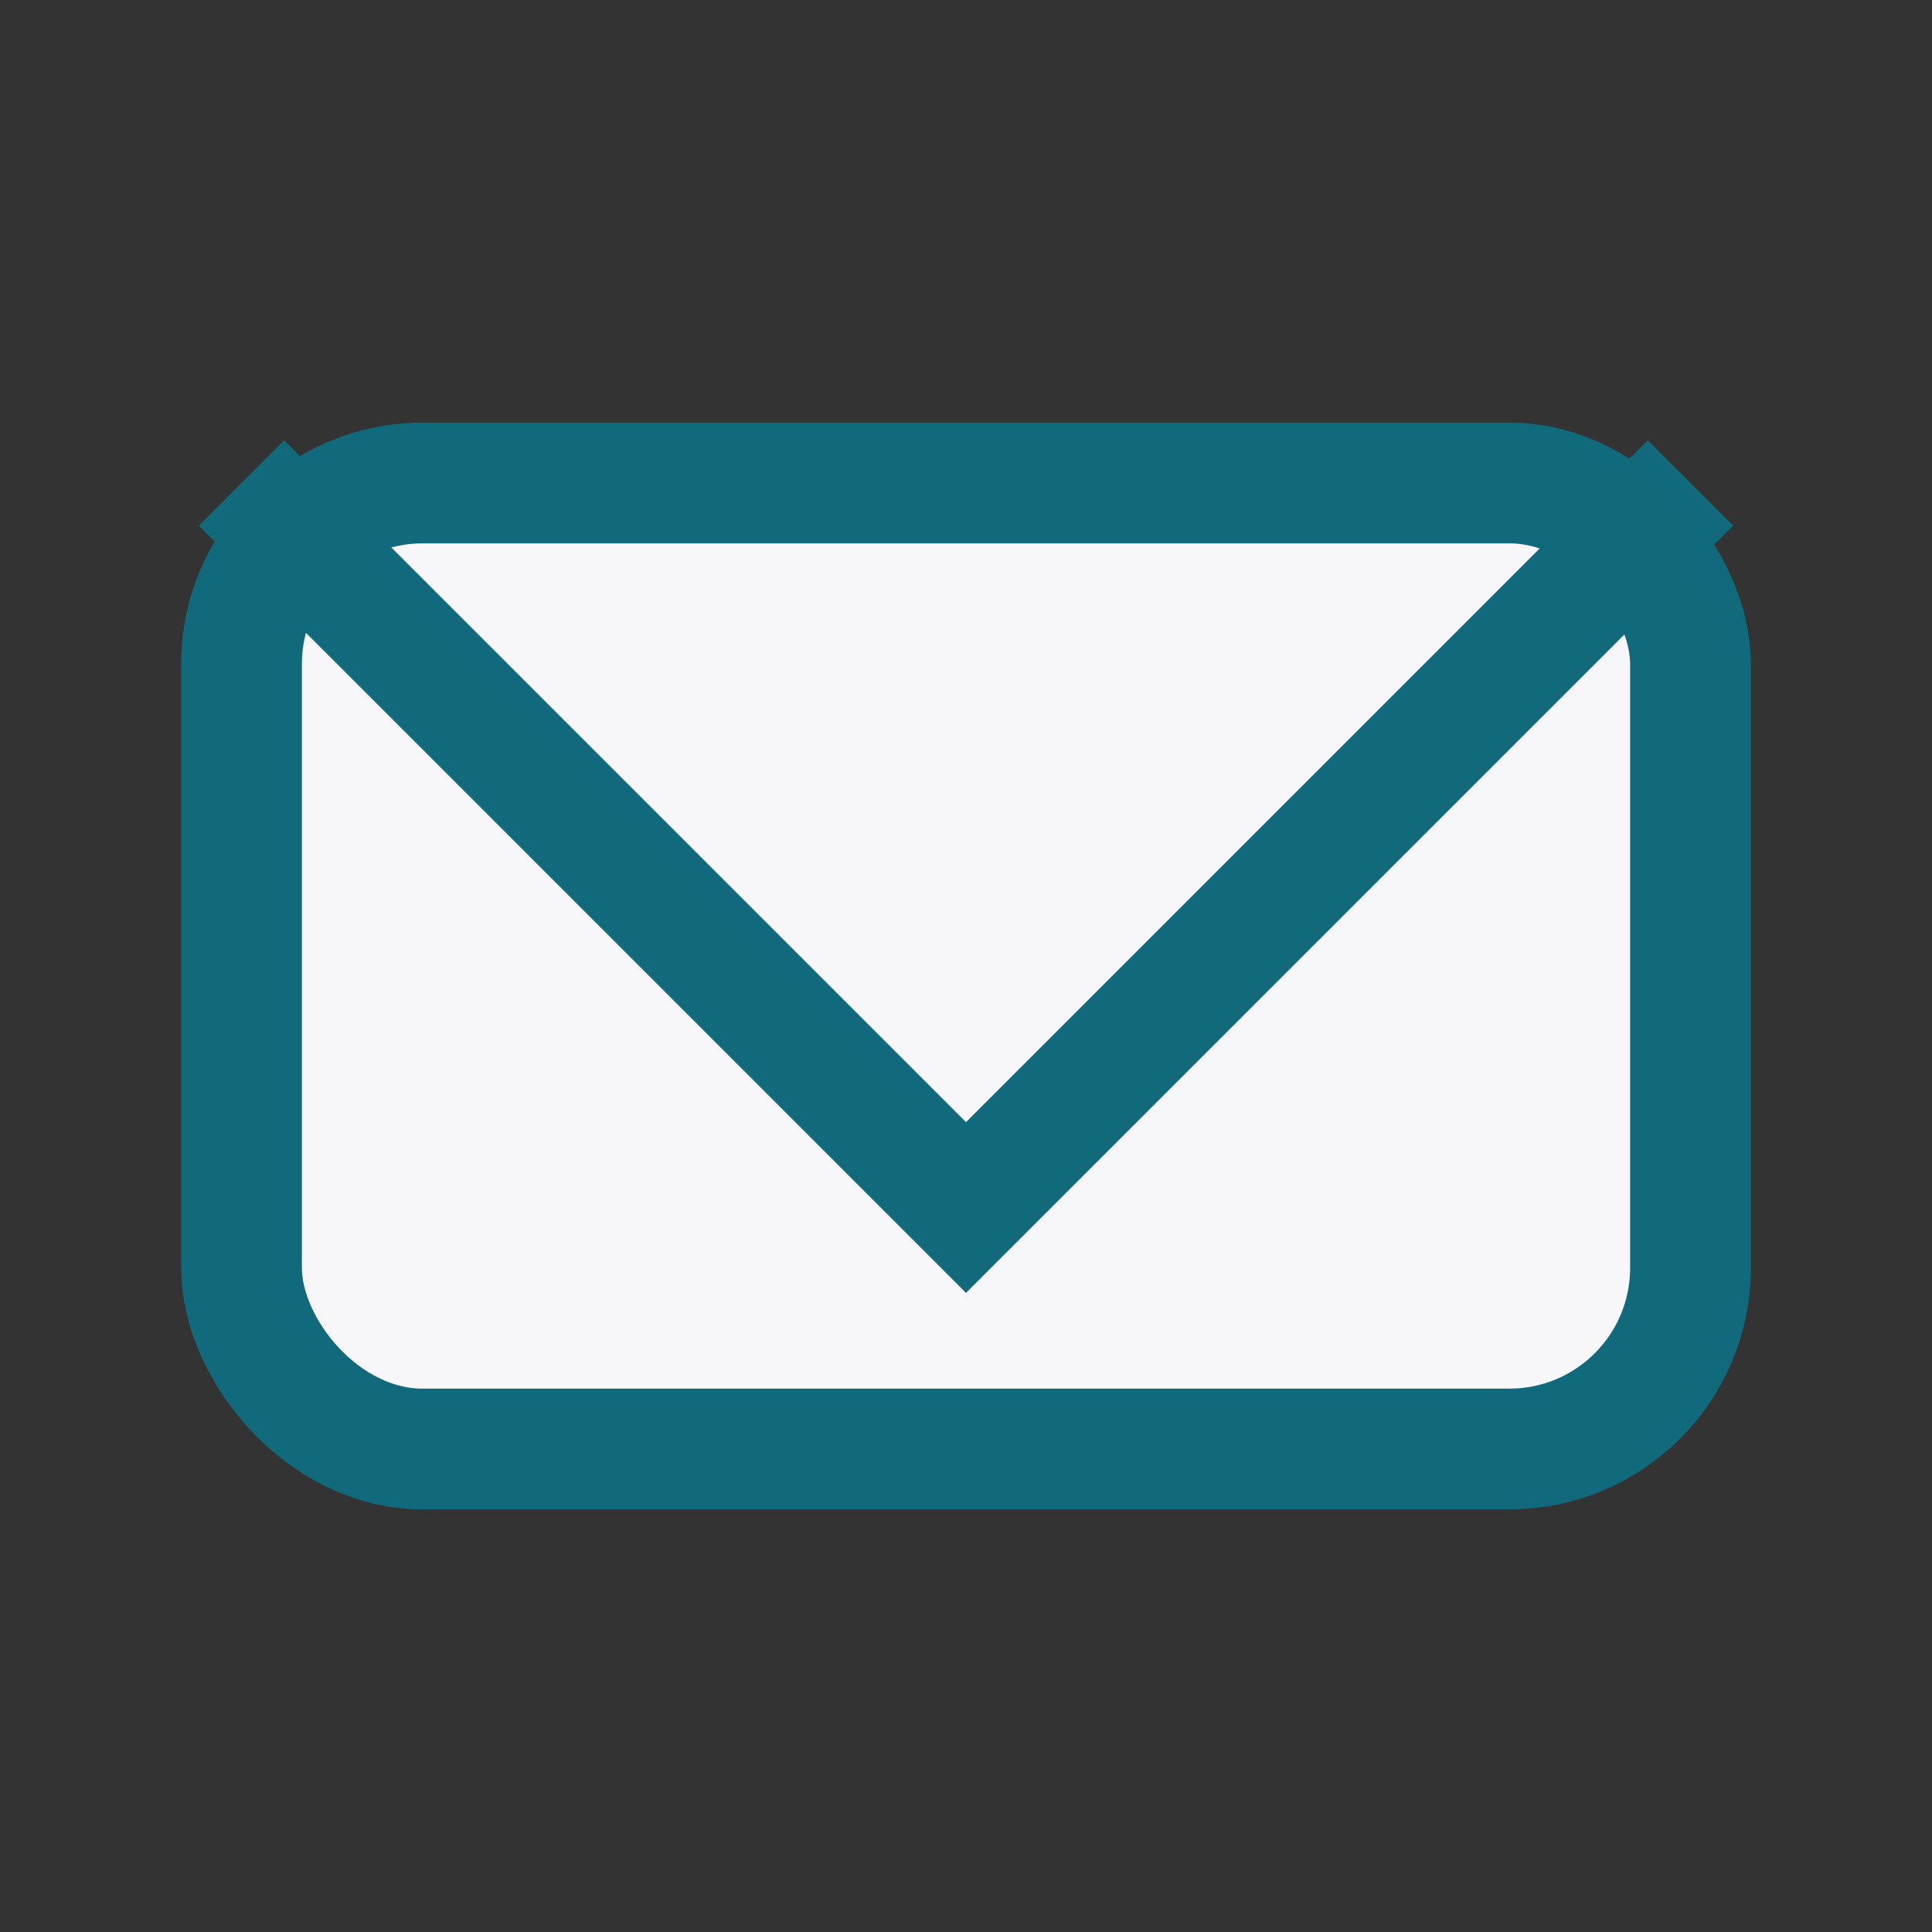 <?xml version="1.0" encoding="UTF-8"?>
<svg xmlns="http://www.w3.org/2000/svg" width="32" height="32" viewBox="0 0 32 32"><rect x="0" y="0" width="32" height="32" fill="#333333" stroke="none"/><rect x="4" y="8" width="24" height="16" rx="3" fill="#F7F6F9" stroke="#116A7B" stroke-width="2"/><polyline points="4,8 16,20 28,8" fill="none" stroke="#116A7B" stroke-width="2"/></svg>